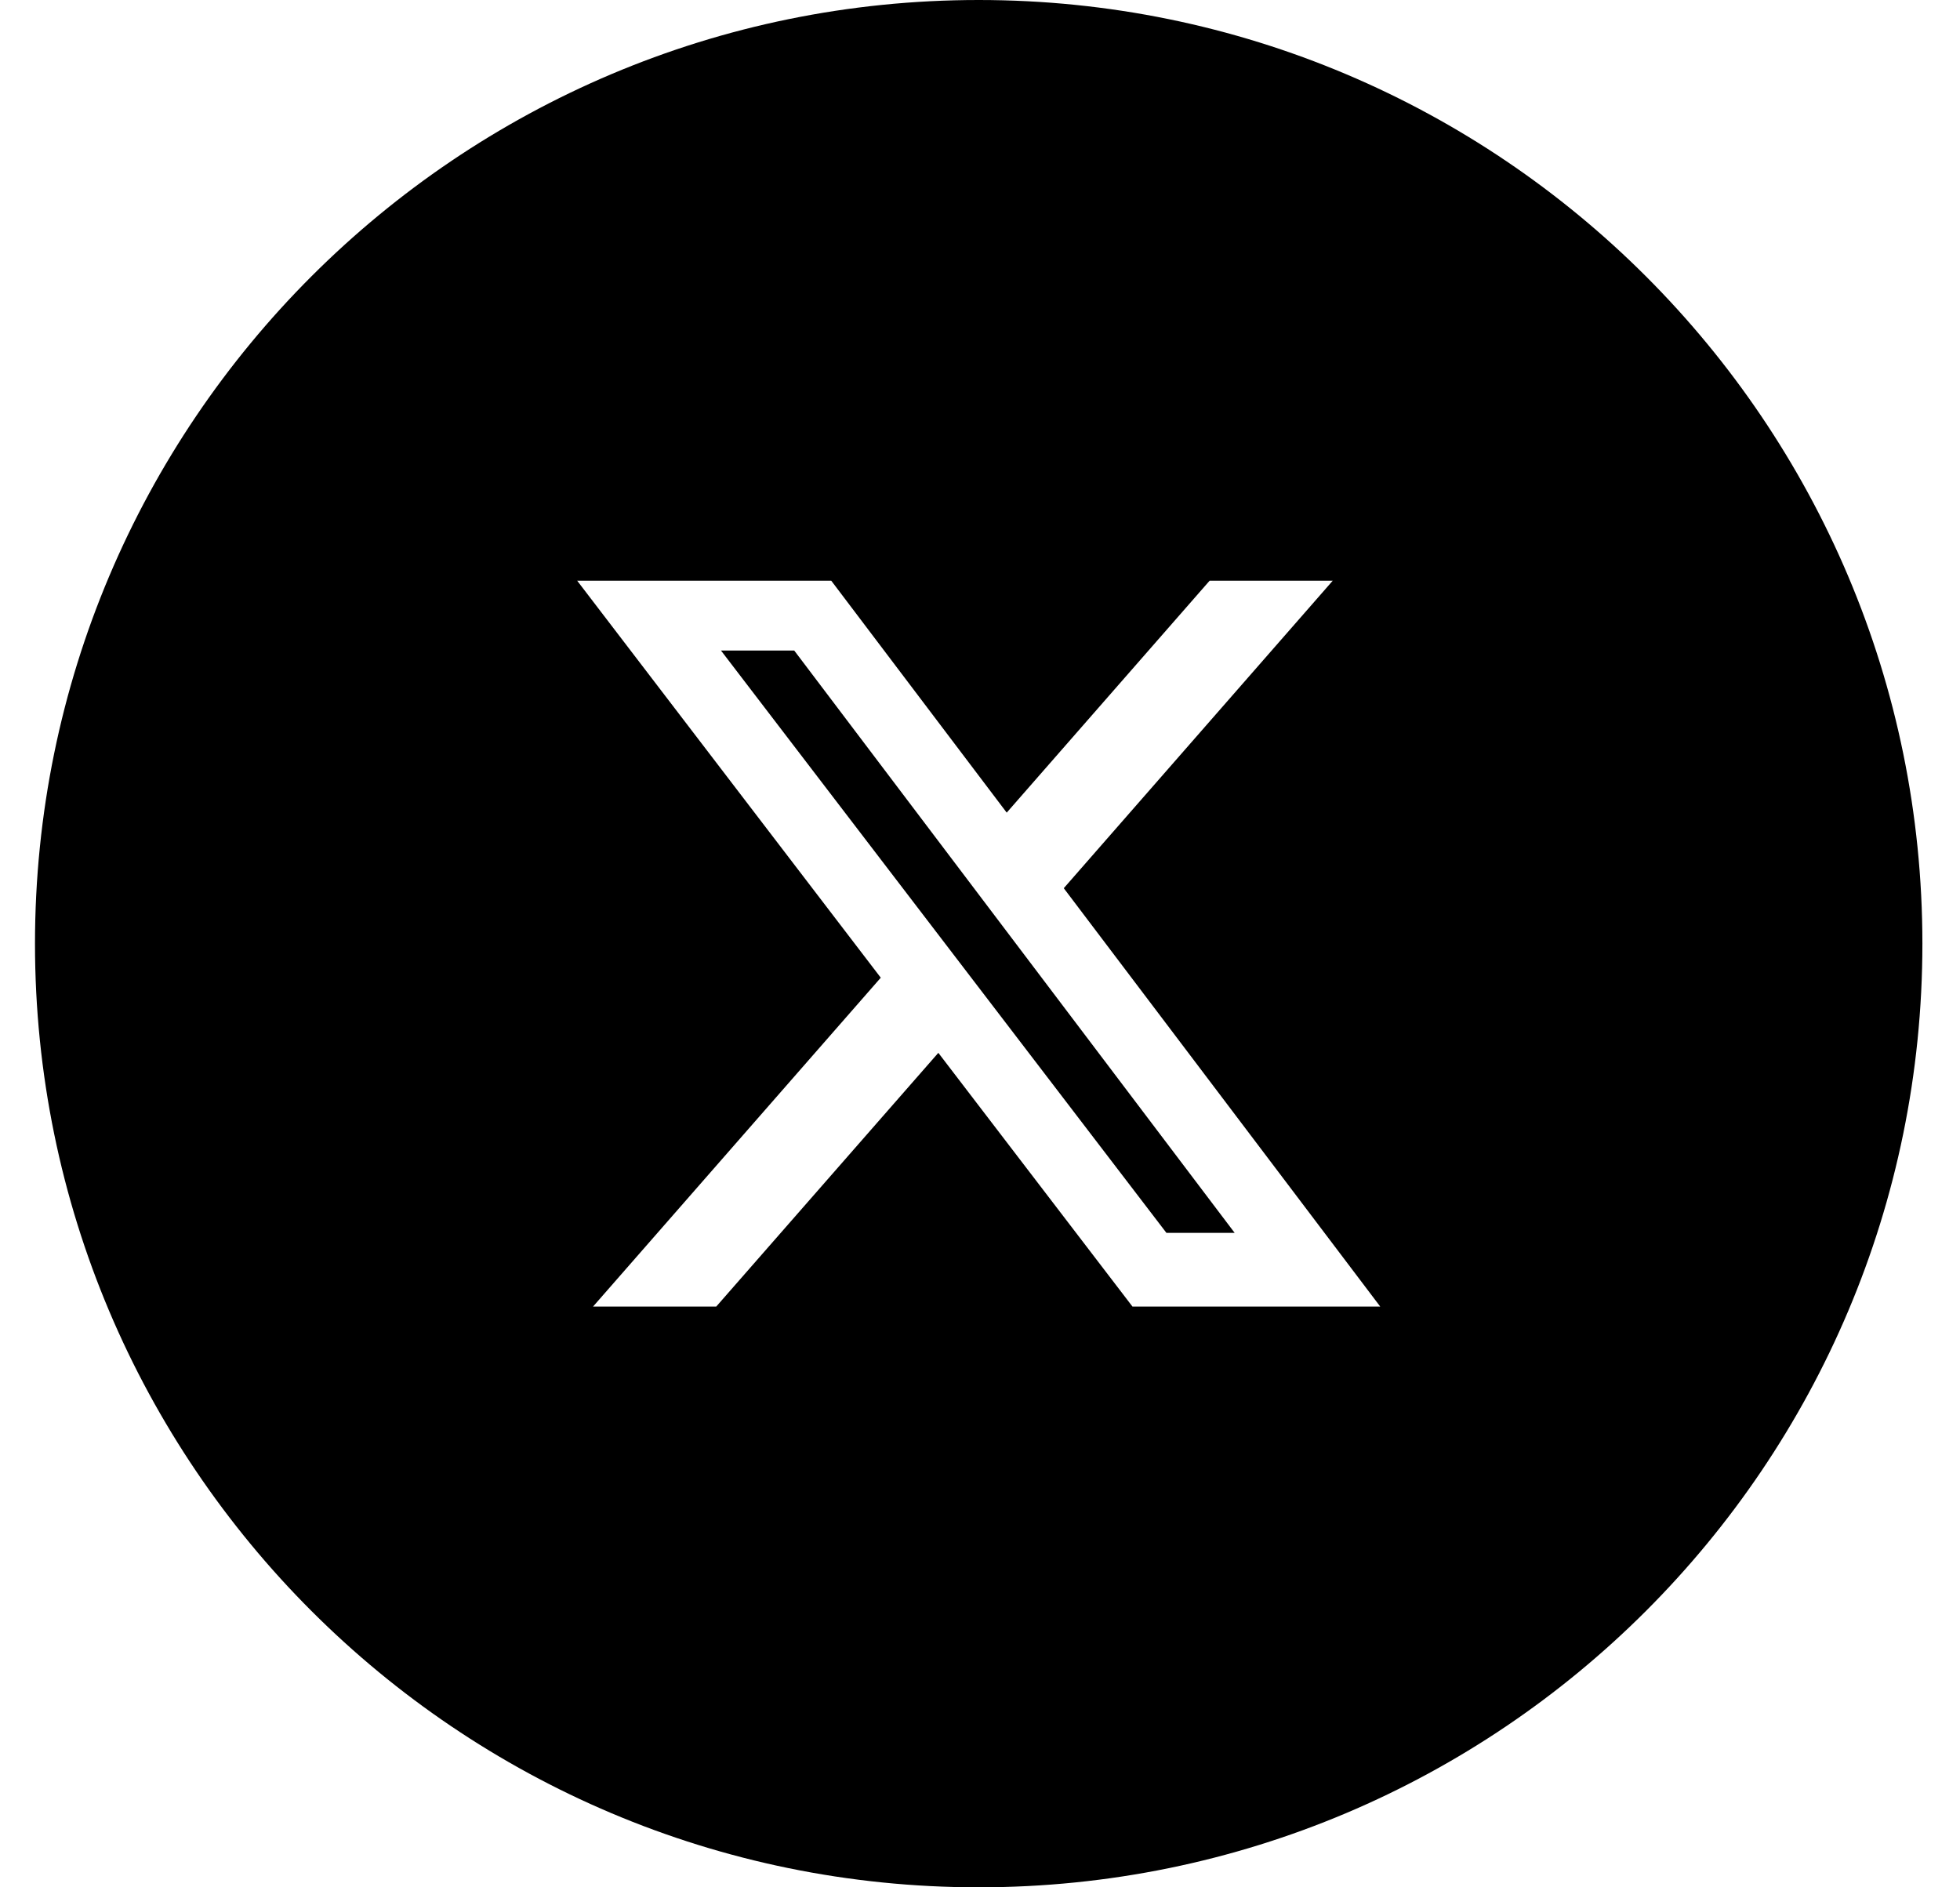 <svg width="27" height="26" viewBox="0 0 27 26" fill="none" xmlns="http://www.w3.org/2000/svg">
<path fill-rule="evenodd" clip-rule="evenodd" d="M26.482 13C26.482 5.82 20.662 0 13.482 0C6.303 0 0.482 5.82 0.482 13C0.482 20.18 6.303 26 13.482 26C20.662 26 26.482 20.18 26.482 13ZM18.359 8H16.663L13.868 11.195L11.451 8H7.951L12.133 13.469L8.17 17.999H9.867L12.926 14.504L15.6 17.999H19.013L14.654 12.236L18.359 8ZM17.008 16.984H16.068L9.932 8.962H10.941L17.008 16.984Z" fill="black"/>
</svg>
